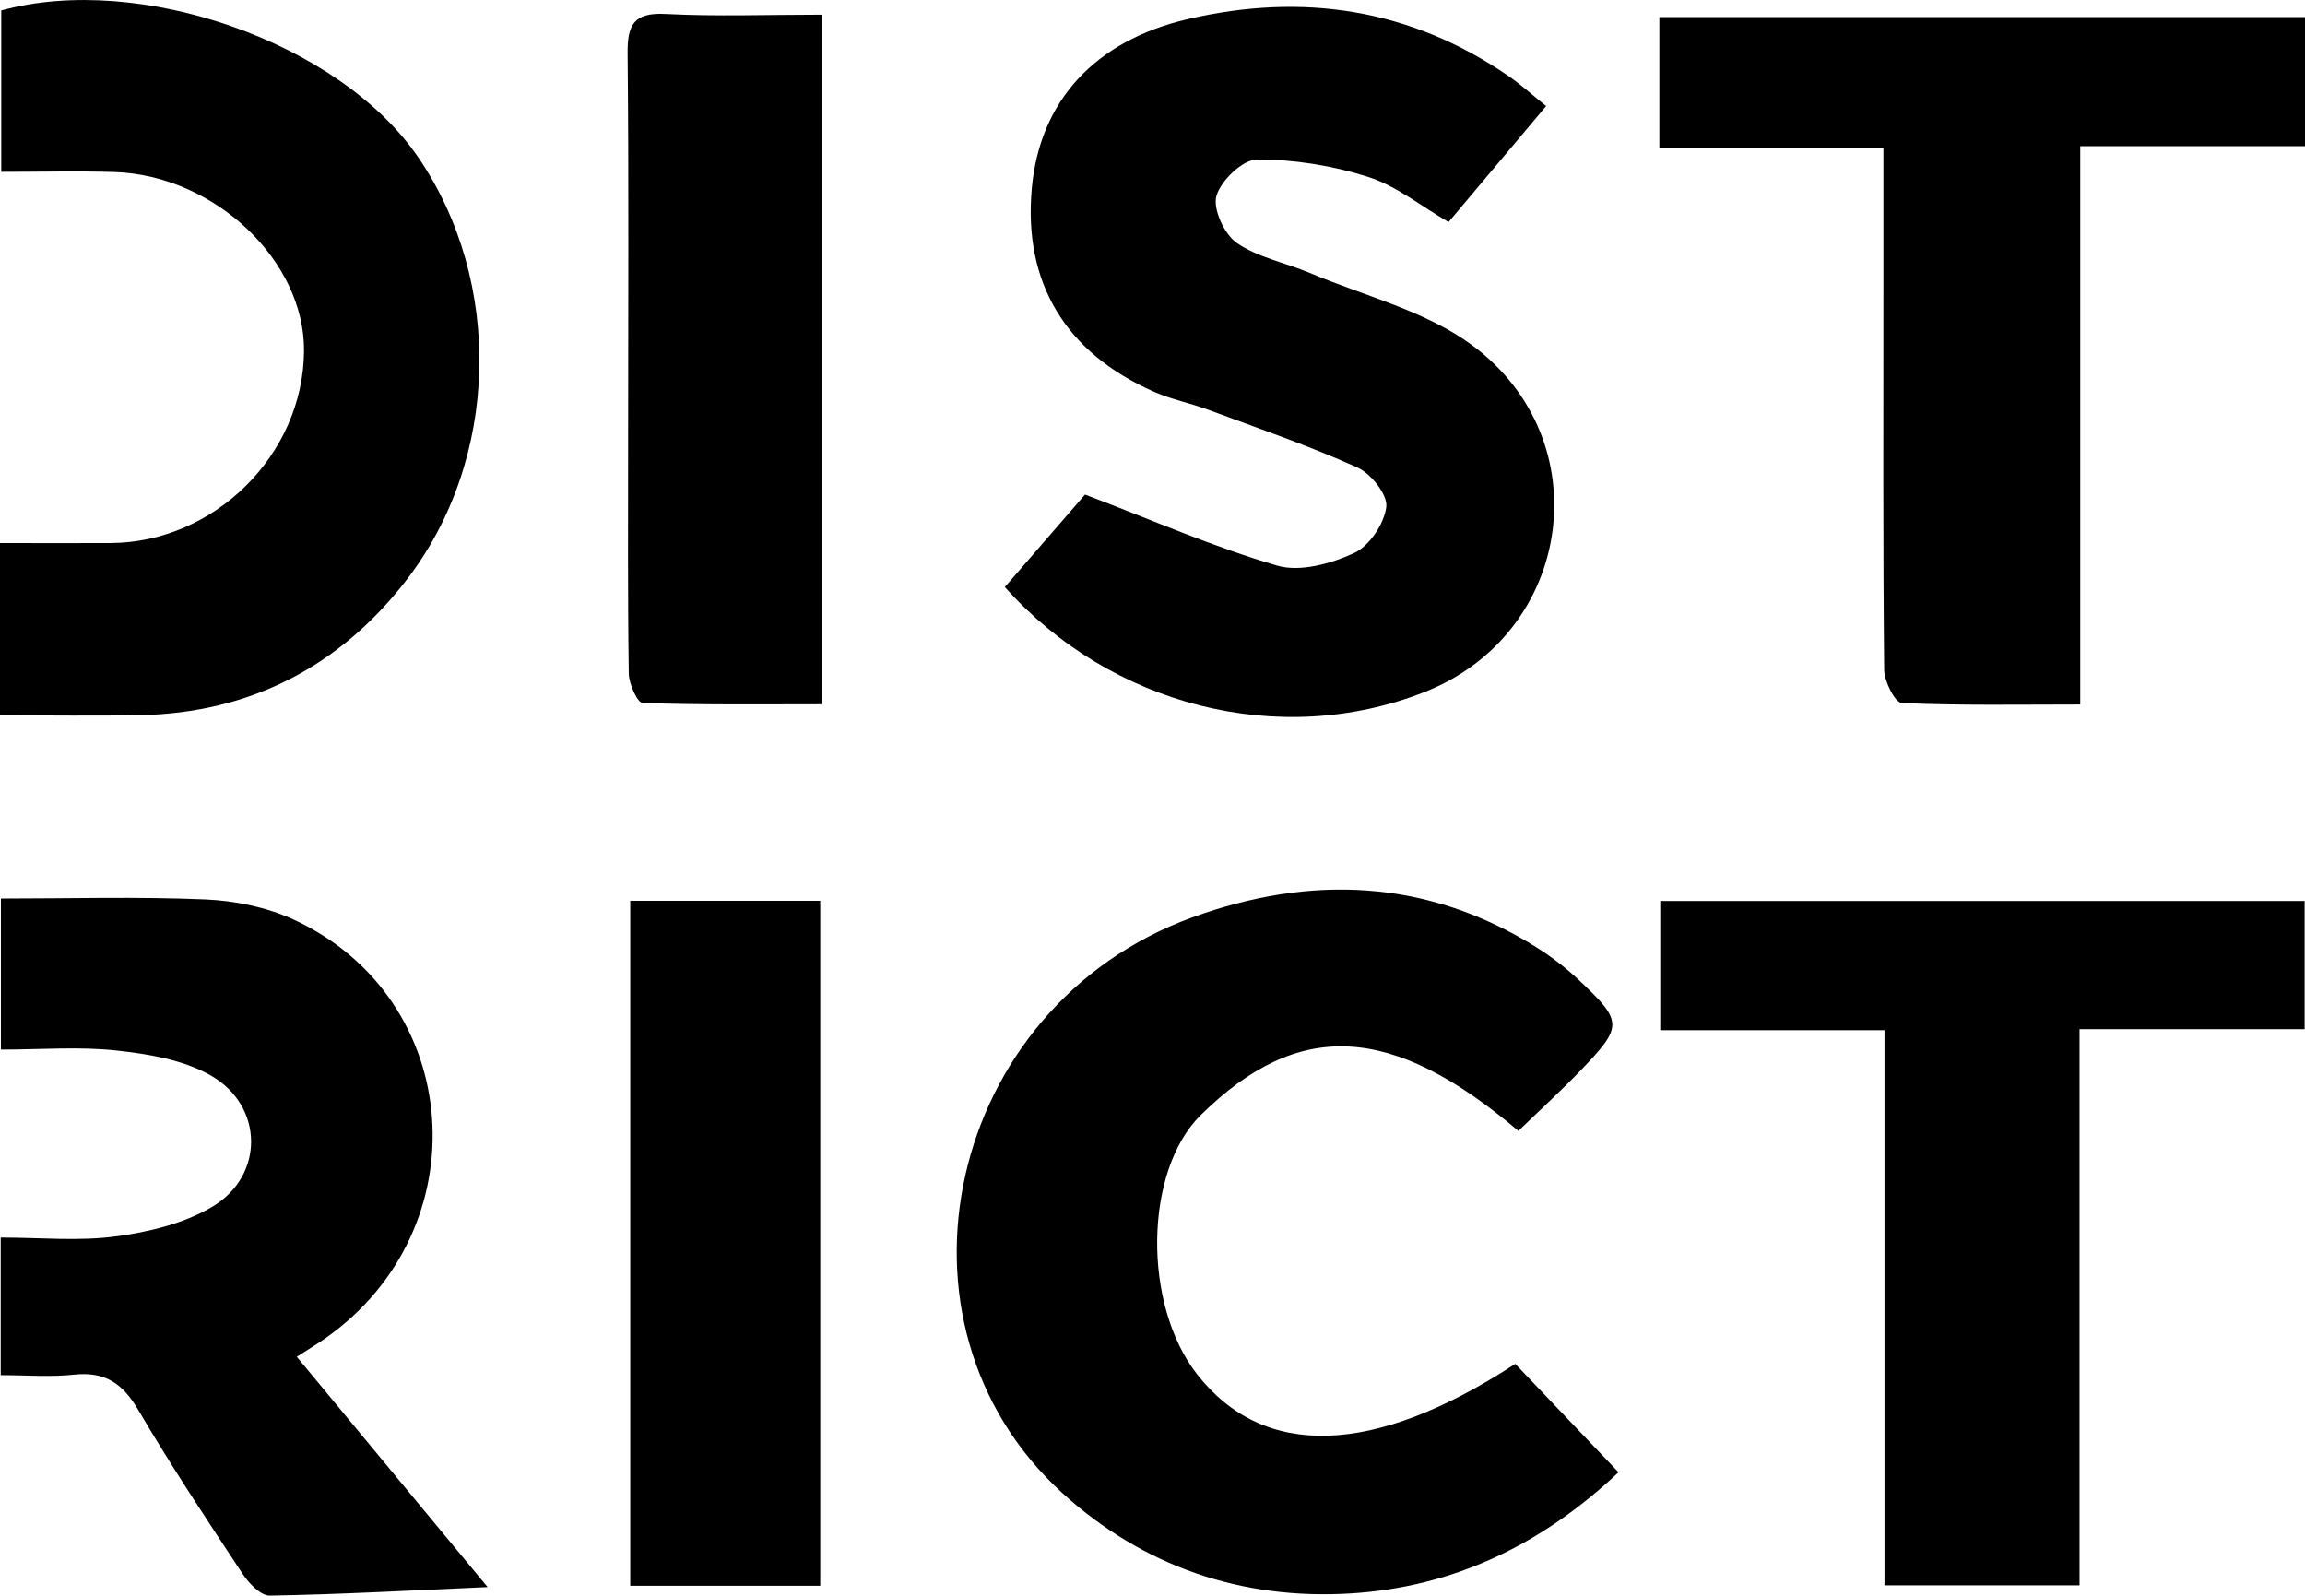 <svg viewBox="0 0 490 339.18" xmlns="http://www.w3.org/2000/svg" id="Layer_1"><path d="M213.62,124.78c6.12-7.05,12.29-14.17,17.04-19.65,14.36,5.46,27.35,11.17,40.85,15.11,4.86,1.42,11.42-.41,16.32-2.66,3.26-1.49,6.4-6.19,6.87-9.8.34-2.58-3.24-7.1-6.14-8.4-10.31-4.64-21.05-8.32-31.67-12.26-3.79-1.41-7.84-2.2-11.53-3.82-18.92-8.33-27.83-23.28-26.02-43.25,1.67-18.5,13.31-31.38,33.2-36,24.38-5.66,47.3-2.23,68.17,12.13,2.63,1.81,5.01,3.99,7.97,6.37-7.16,8.51-13.92,16.55-20.74,24.65-5.89-3.41-11.12-7.69-17.11-9.6-7.53-2.4-15.69-3.71-23.57-3.7-3.05,0-7.69,4.43-8.66,7.71-.82,2.8,1.65,8.17,4.32,10.03,4.49,3.11,10.35,4.2,15.52,6.38,11.61,4.9,24.56,8.04,34.45,15.32,27.41,20.2,21.58,61.31-10.06,73.77-30.89,12.17-66.76,2.87-89.23-22.33Z"></path><path d="M322.11,289.92c7.36,7.73,14.39,15.11,21.96,23.05-16.45,15.51-35.16,24.42-56.93,25.76-23.19,1.43-44.18-5.77-61.28-21.32-39.71-36.13-24.51-103.43,27.57-122.38,25.12-9.14,49.97-8.24,73.27,6.4,3.19,2,6.24,4.35,8.98,6.94,9.35,8.81,9.36,9.77.41,19.1-4.28,4.46-8.86,8.63-13.31,12.94-26.93-22.86-46.75-23.86-67.54-3.35-12.02,11.85-12.39,40.29-.72,55.14,14.16,18.02,37.45,17.4,67.6-2.27Z"></path><path d="M400.38,31.36h-47.63V3.63h137.26v27.44h-47.79v118.69c-13.24,0-25.61.24-37.94-.32-1.41-.06-3.71-4.58-3.74-7.06-.27-26.84-.16-53.68-.16-80.52,0-9.73,0-19.46,0-30.52Z"></path><path d="M489.93,218.78h-47.86v118.23h-41.46v-118.01h-47.67v-27.47h136.98v27.25Z"></path><path d="M0,152.05v-36.61c8.03,0,15.81.05,23.59,0,22.08-.16,40.84-18.81,41.04-40.77.18-19.23-19-37.44-40.35-38.1-7.82-.24-15.65-.04-24.01-.04V2.22c29.54-8.1,72,6.85,88.65,31.24,18.07,26.46,17.34,64.15-2.54,89.88-14.18,18.34-33.2,28.24-56.67,28.69-9.69.19-19.39.03-29.72.03Z"></path><path d="M.15,292.32v-29.24c8.38,0,16.52.81,24.42-.24,7.03-.94,14.51-2.73,20.52-6.29,11.2-6.62,11.02-21.52-.35-27.97-5.81-3.29-13.15-4.52-19.95-5.26-7.96-.87-16.09-.2-24.6-.2v-32.11c14.48,0,28.98-.42,43.43.19,6.32.27,13.02,1.63,18.73,4.25,36.44,16.76,39.97,65.93,6.63,89.17-1.73,1.2-3.53,2.28-5.89,3.8,13.36,16.12,26.43,31.89,40.57,48.96-16.38.72-31.34,1.56-46.31,1.81-1.93.03-4.45-2.61-5.78-4.63-7.61-11.51-15.25-23.03-22.23-34.92-3.29-5.6-7.1-8.12-13.61-7.42-5.01.54-10.12.11-15.59.11Z"></path><path d="M174.67,3.12v146.59c-12.81,0-25.44.16-38.05-.28-1.1-.04-2.92-4.04-2.95-6.22-.25-16.81-.14-33.62-.14-50.44,0-27.12.16-54.23-.11-81.35-.06-6.12,1.28-8.8,8.06-8.45,10.76.56,21.58.15,33.19.15Z"></path><path d="M133.98,337.1v-145.61h40.39v145.61h-40.39Z"></path></svg>